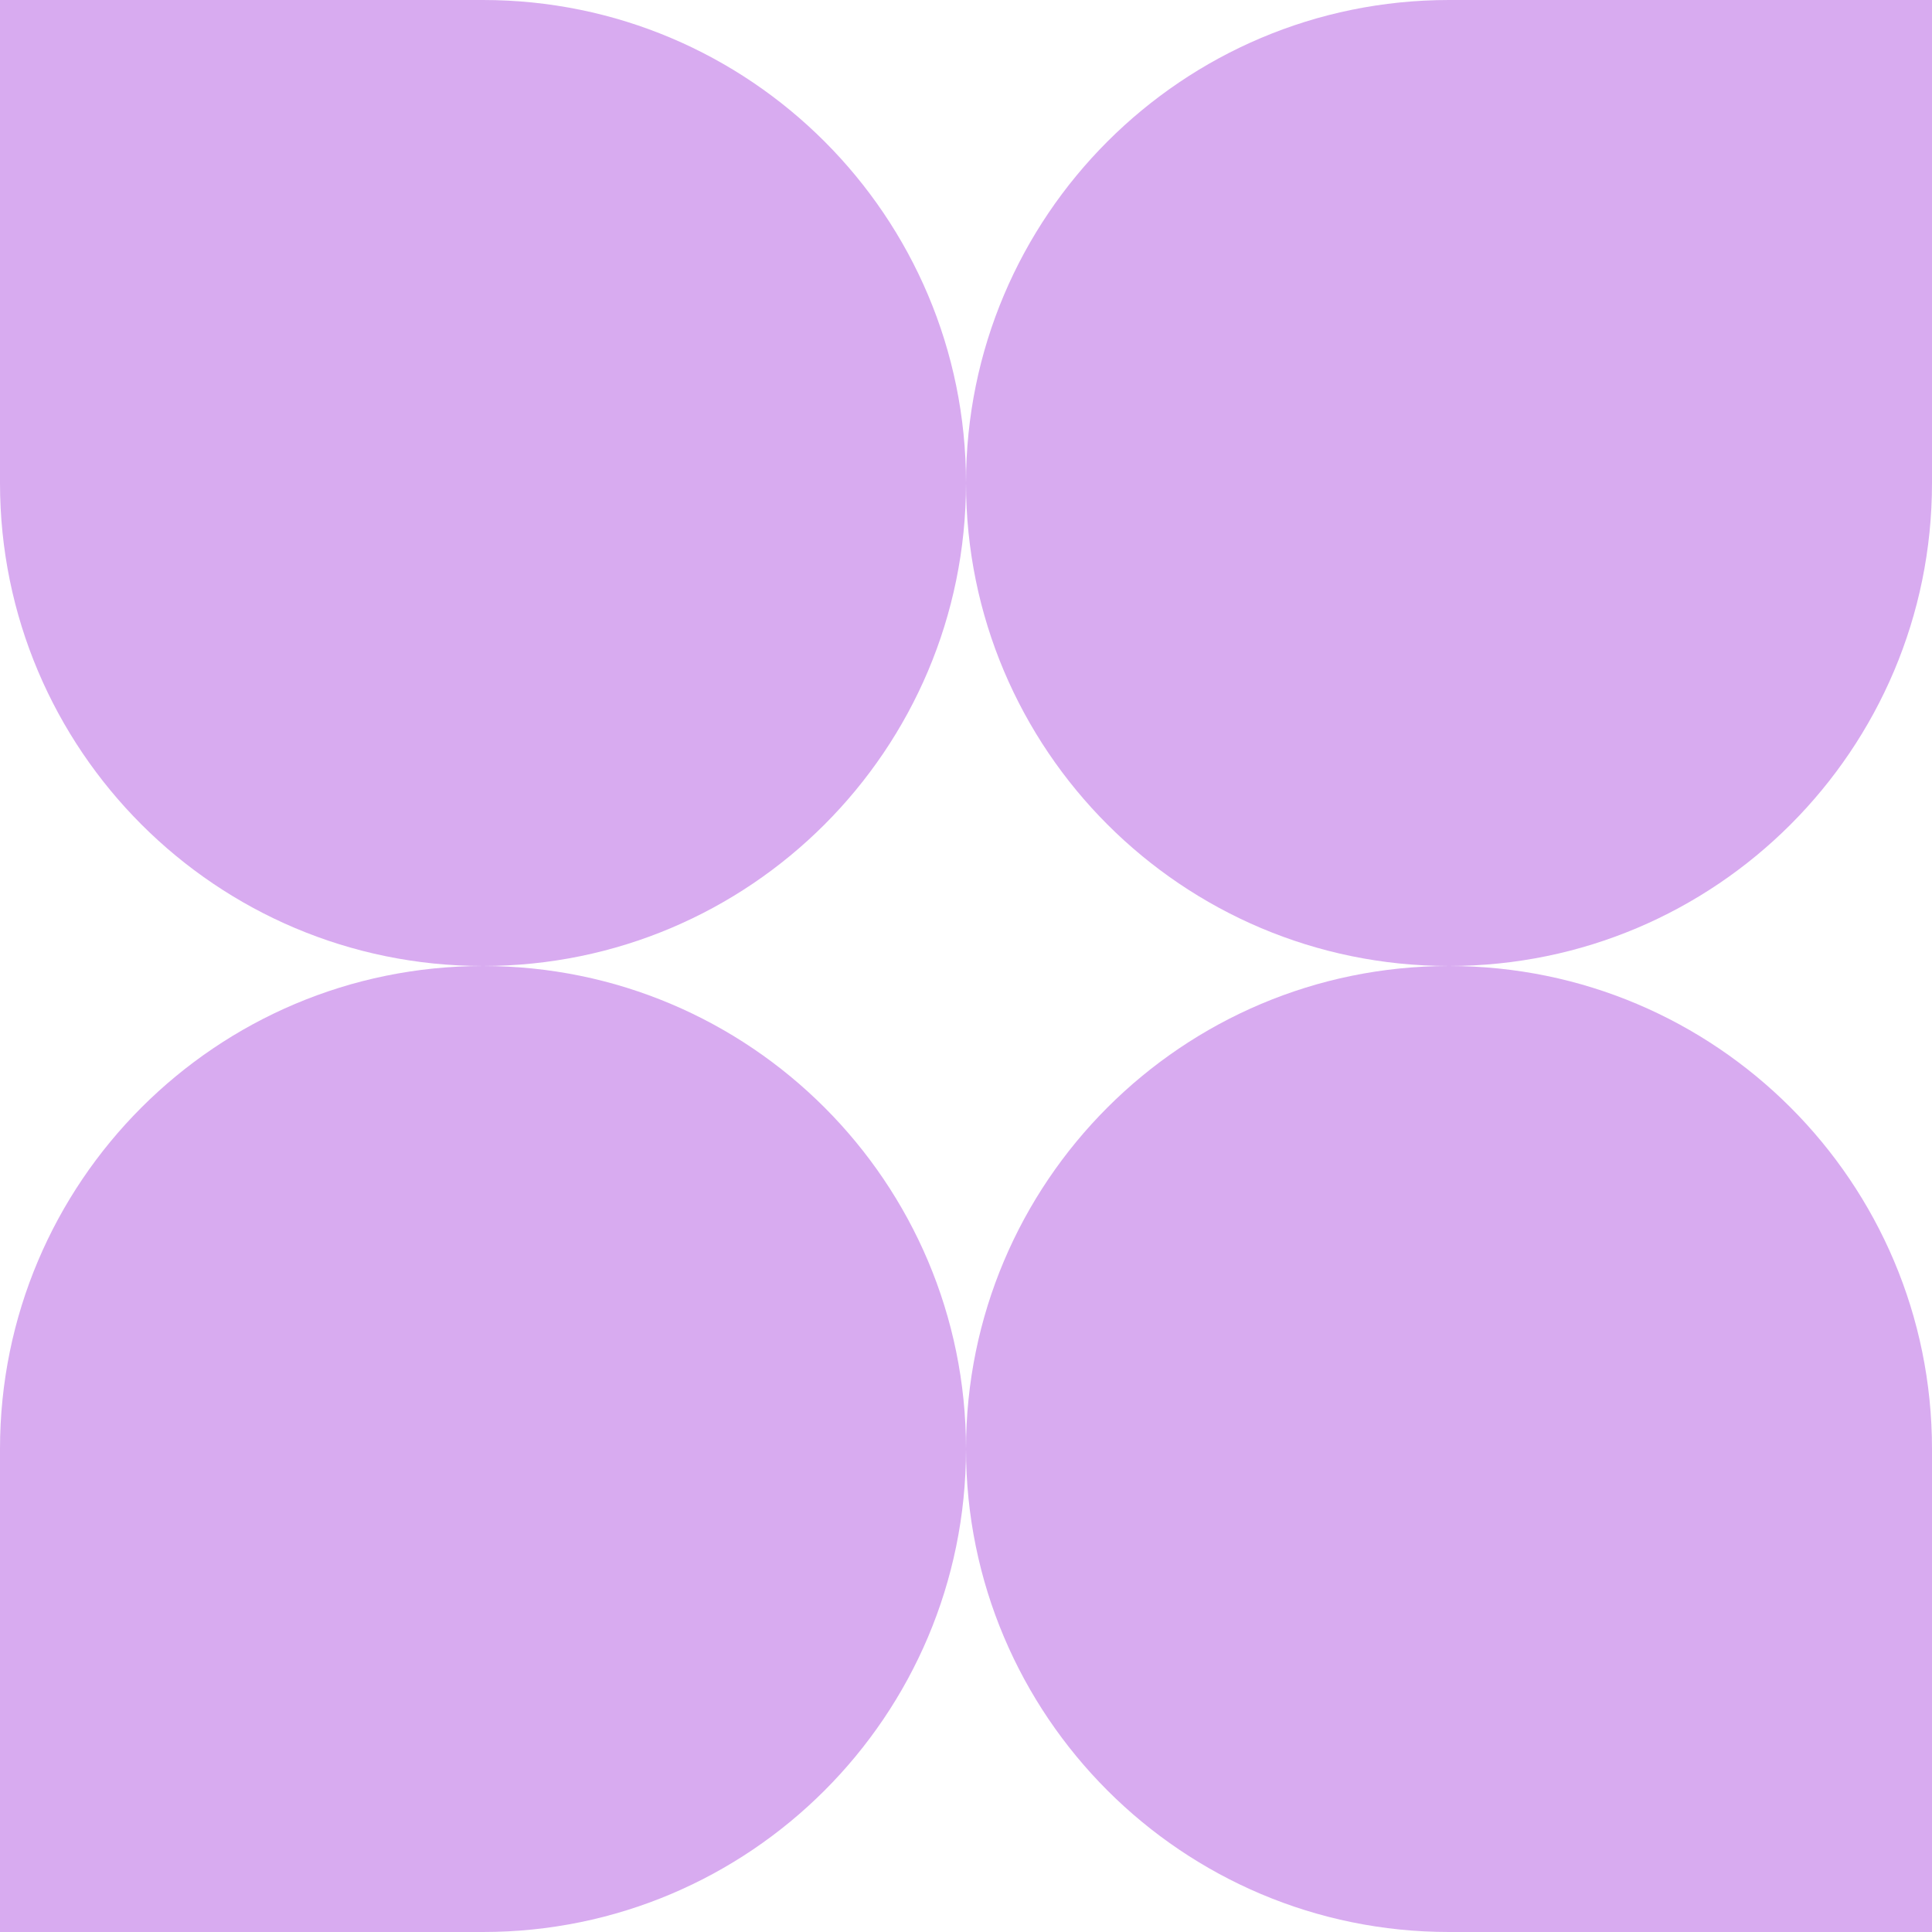 <svg width="18" height="18" viewBox="0 0 18 18" fill="none" xmlns="http://www.w3.org/2000/svg">
<path d="M4.5 9C6.985 9 9 6.985 9 4.5C9 6.985 11.014 8.999 13.498 9C11.014 9.001 9 11.015 9 13.5C9 11.015 6.985 9 4.5 9C2.015 9 3.05336e-07 11.015 1.96701e-07 13.5L0 18L4.5 18C6.985 18 9 15.985 9 13.5C9 15.985 11.015 18 13.5 18L18 18L18 13.5C18 11.015 15.986 9.001 13.502 9C15.986 8.999 18 6.985 18 4.5L18 1.12054e-06L13.5 1.31724e-06C11.015 1.42588e-06 9 2.015 9 4.5C9 2.015 6.985 1.60201e-06 4.5 -1.96701e-07L1.57361e-06 0L9.83506e-07 4.5C6.57601e-07 6.985 2.015 9 4.5 9Z" fill="#D8ABF0"/>
</svg>
